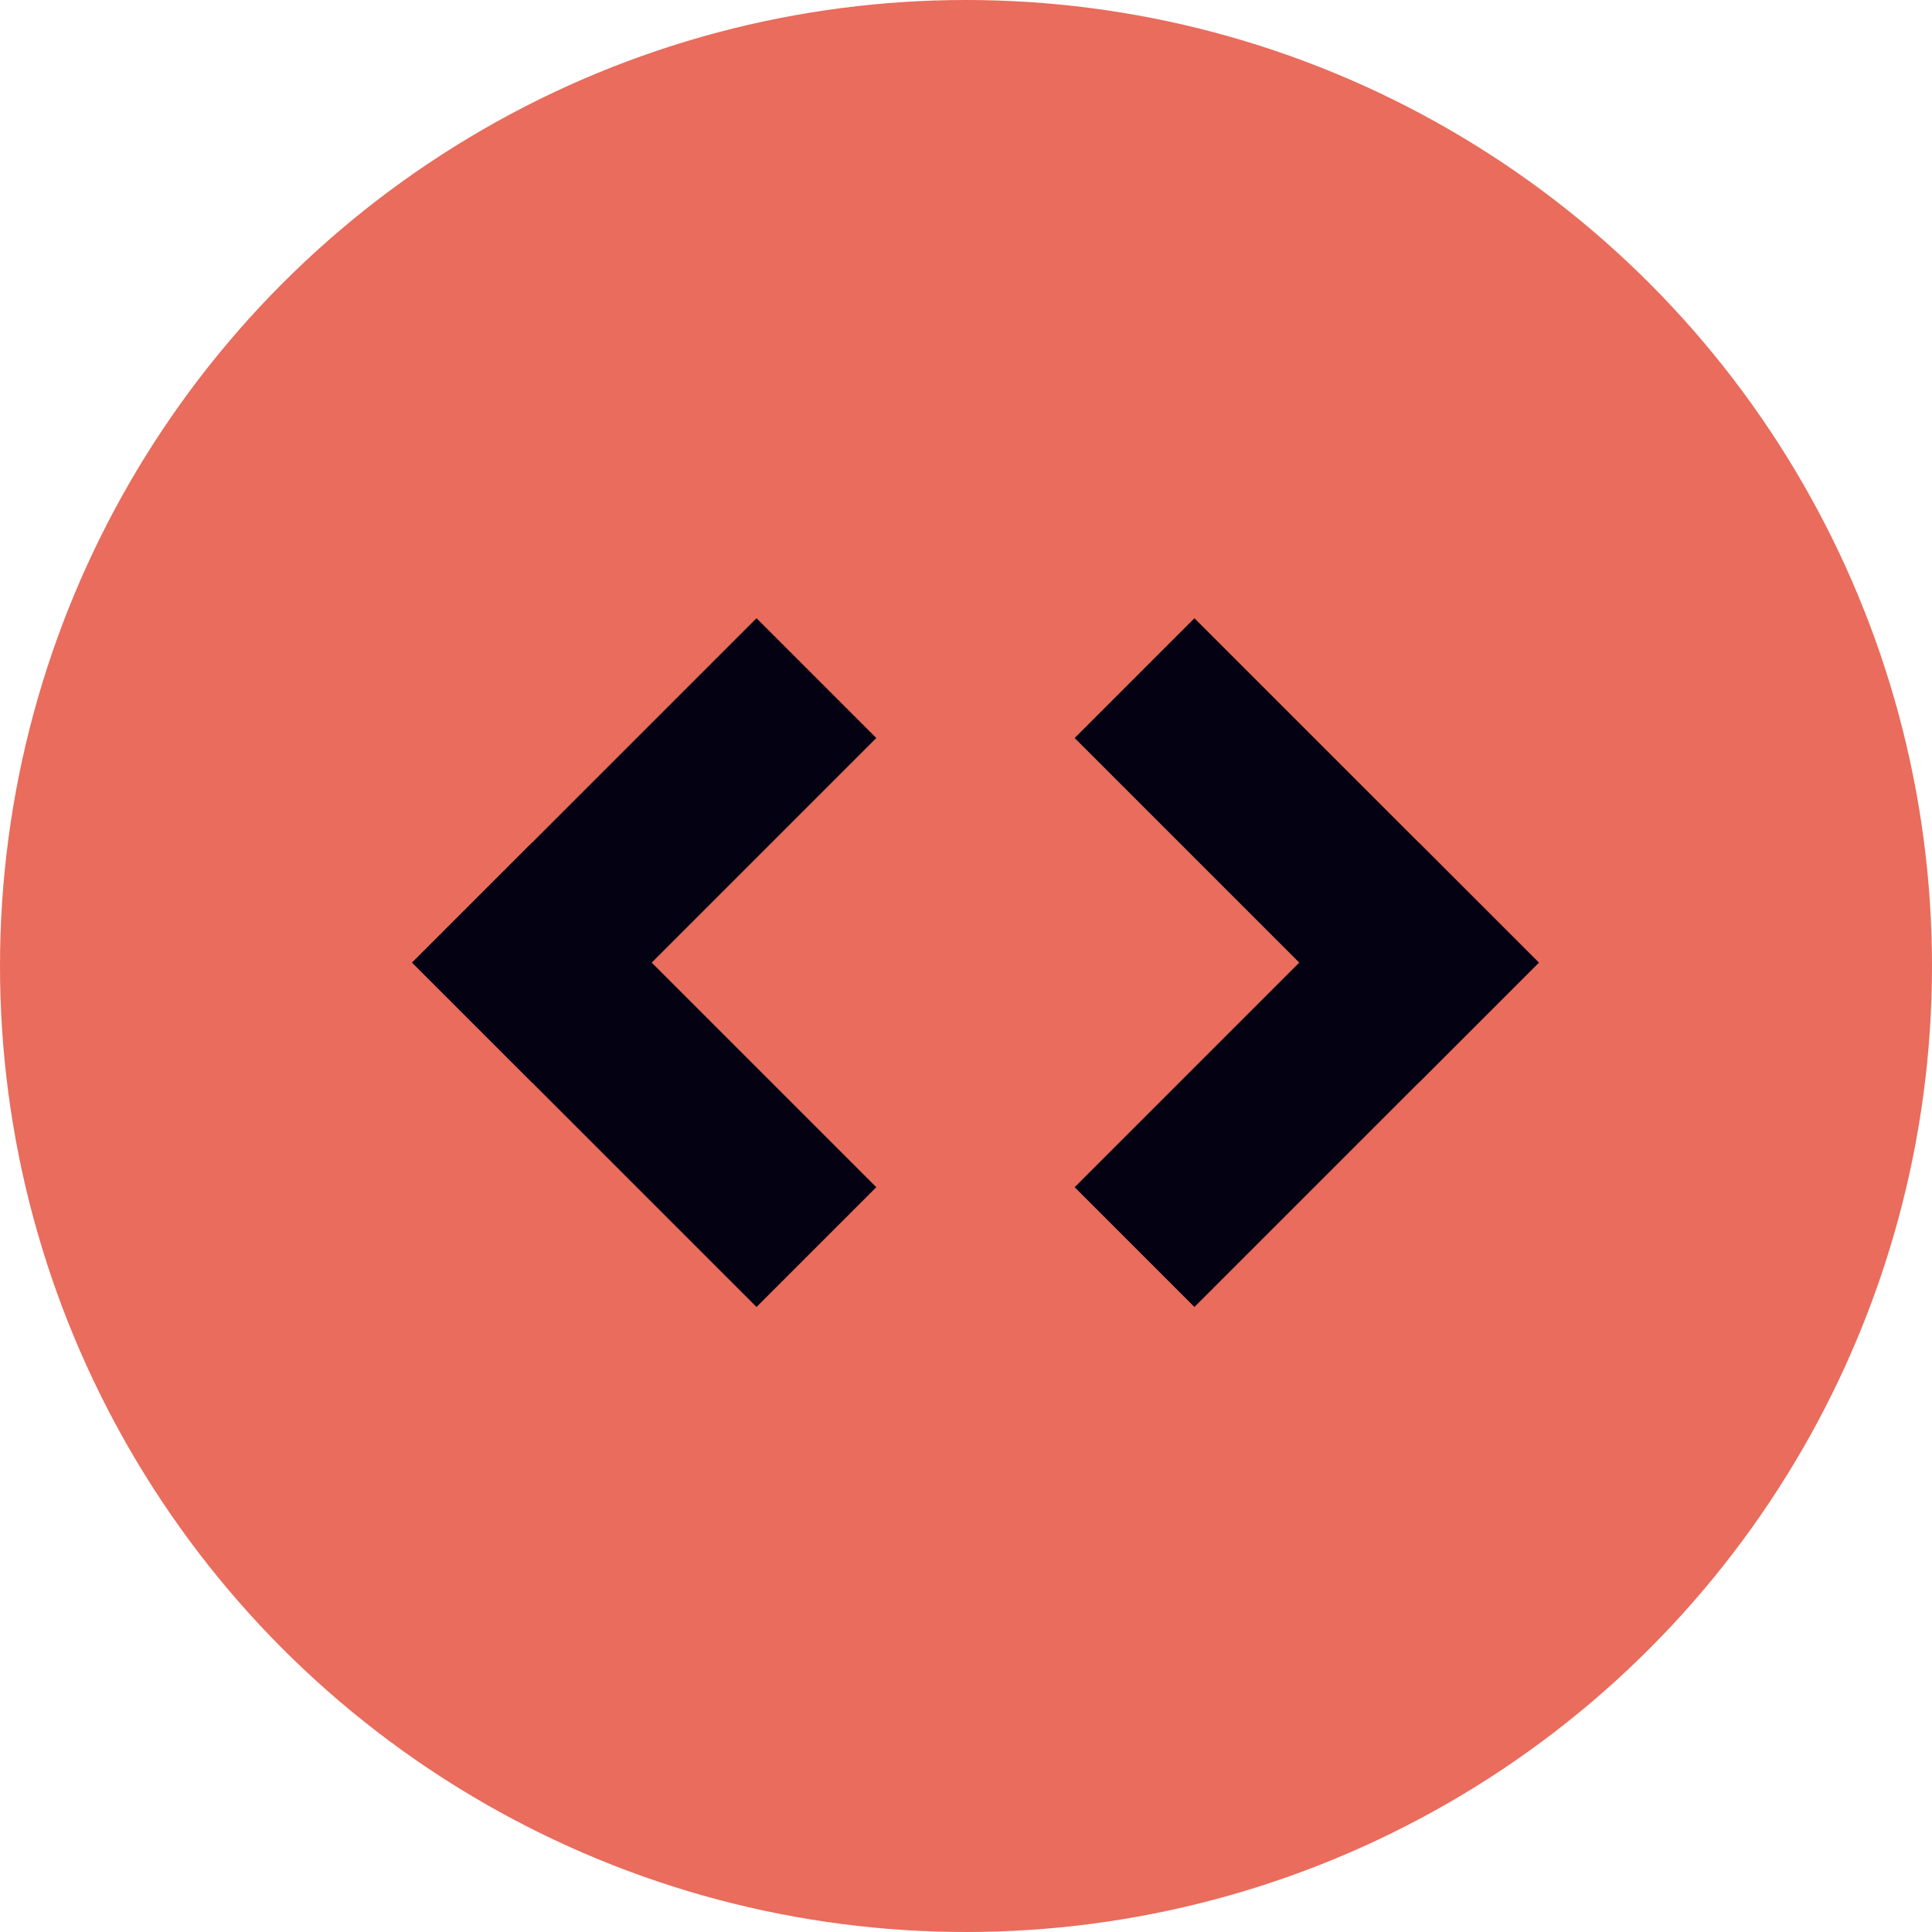<svg width="75" height="75" viewBox="0 0 75 75" fill="none" xmlns="http://www.w3.org/2000/svg">
<circle cx="37.5" cy="37.5" r="37.5" fill="#E96C5C"/>
<rect x="29.368" y="24" width="6.576" height="18.906" transform="rotate(45 29.368 24)" fill="#040212"/>
<rect x="34.018" y="46.087" width="6.576" height="18.906" transform="rotate(135 34.018 46.087)" fill="#040212"/>
<rect x="46.368" y="50.737" width="6.576" height="18.906" transform="rotate(-135 46.368 50.737)" fill="#040212"/>
<rect x="41.718" y="28.65" width="6.576" height="18.906" transform="rotate(-45 41.718 28.65)" fill="#040212"/>
</svg>
